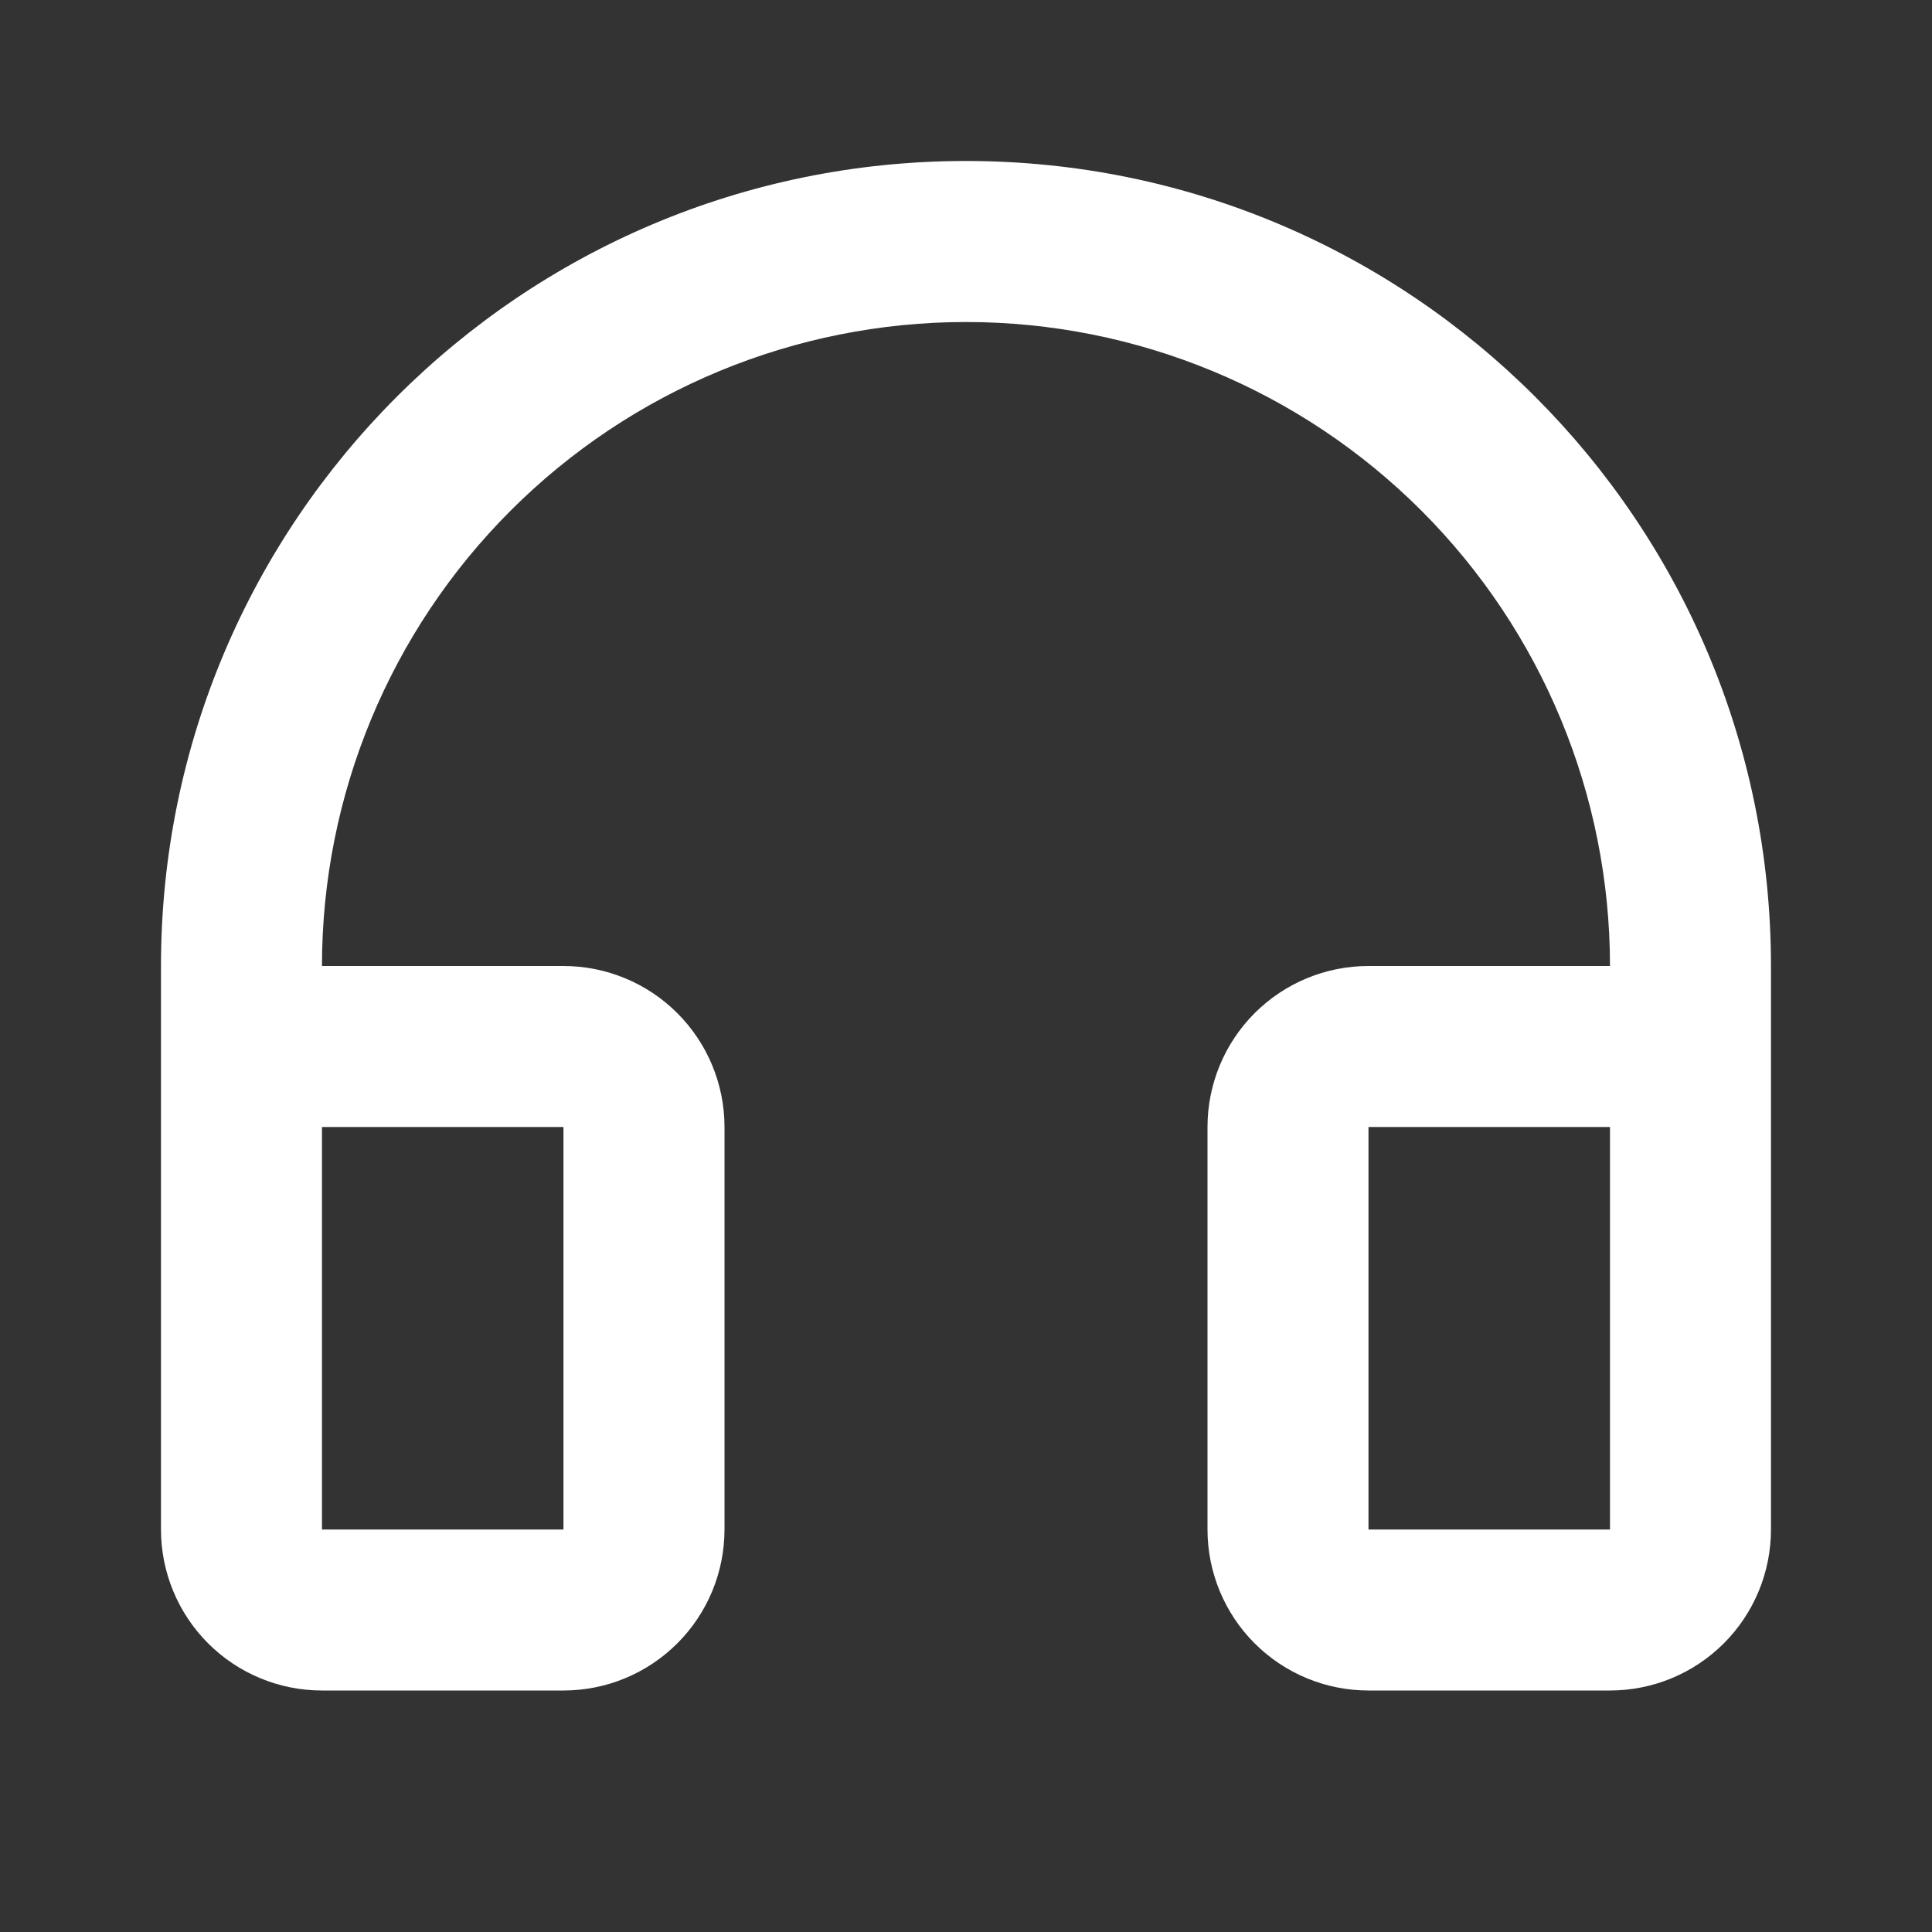 <svg width="40" height="40" viewBox="0 0 40 40" fill="none" xmlns="http://www.w3.org/2000/svg">
<rect x="0" y="0" width="40" height="40" fill="#333333" stroke="none"/>
<path d="M20 6.667C16.463 6.667 13.072 8.071 10.572 10.572C8.071 13.072 6.666 16.464 6.666 20H11.666C12.55 20 13.398 20.351 14.023 20.976C14.649 21.602 15 22.449 15 23.333V31.667C15 32.551 14.649 33.399 14.023 34.024C13.398 34.649 12.55 35 11.666 35H6.666C5.782 35 4.934 34.649 4.309 34.024C3.684 33.399 3.333 32.551 3.333 31.667V20C3.333 10.795 10.795 3.333 20 3.333C29.205 3.333 36.666 10.795 36.666 20V31.667C36.666 32.551 36.315 33.399 35.69 34.024C35.065 34.649 34.217 35 33.333 35H28.333C27.449 35 26.601 34.649 25.976 34.024C25.351 33.399 25 32.551 25 31.667V23.333C25 22.449 25.351 21.602 25.976 20.976C26.601 20.351 27.449 20 28.333 20H33.333C33.333 16.464 31.928 13.072 29.428 10.572C26.927 8.071 23.536 6.667 20 6.667ZM6.666 23.333V31.667H11.666V23.333H6.666ZM28.333 23.333V31.667H33.333V23.333H28.333Z" fill="white"/>
</svg>
